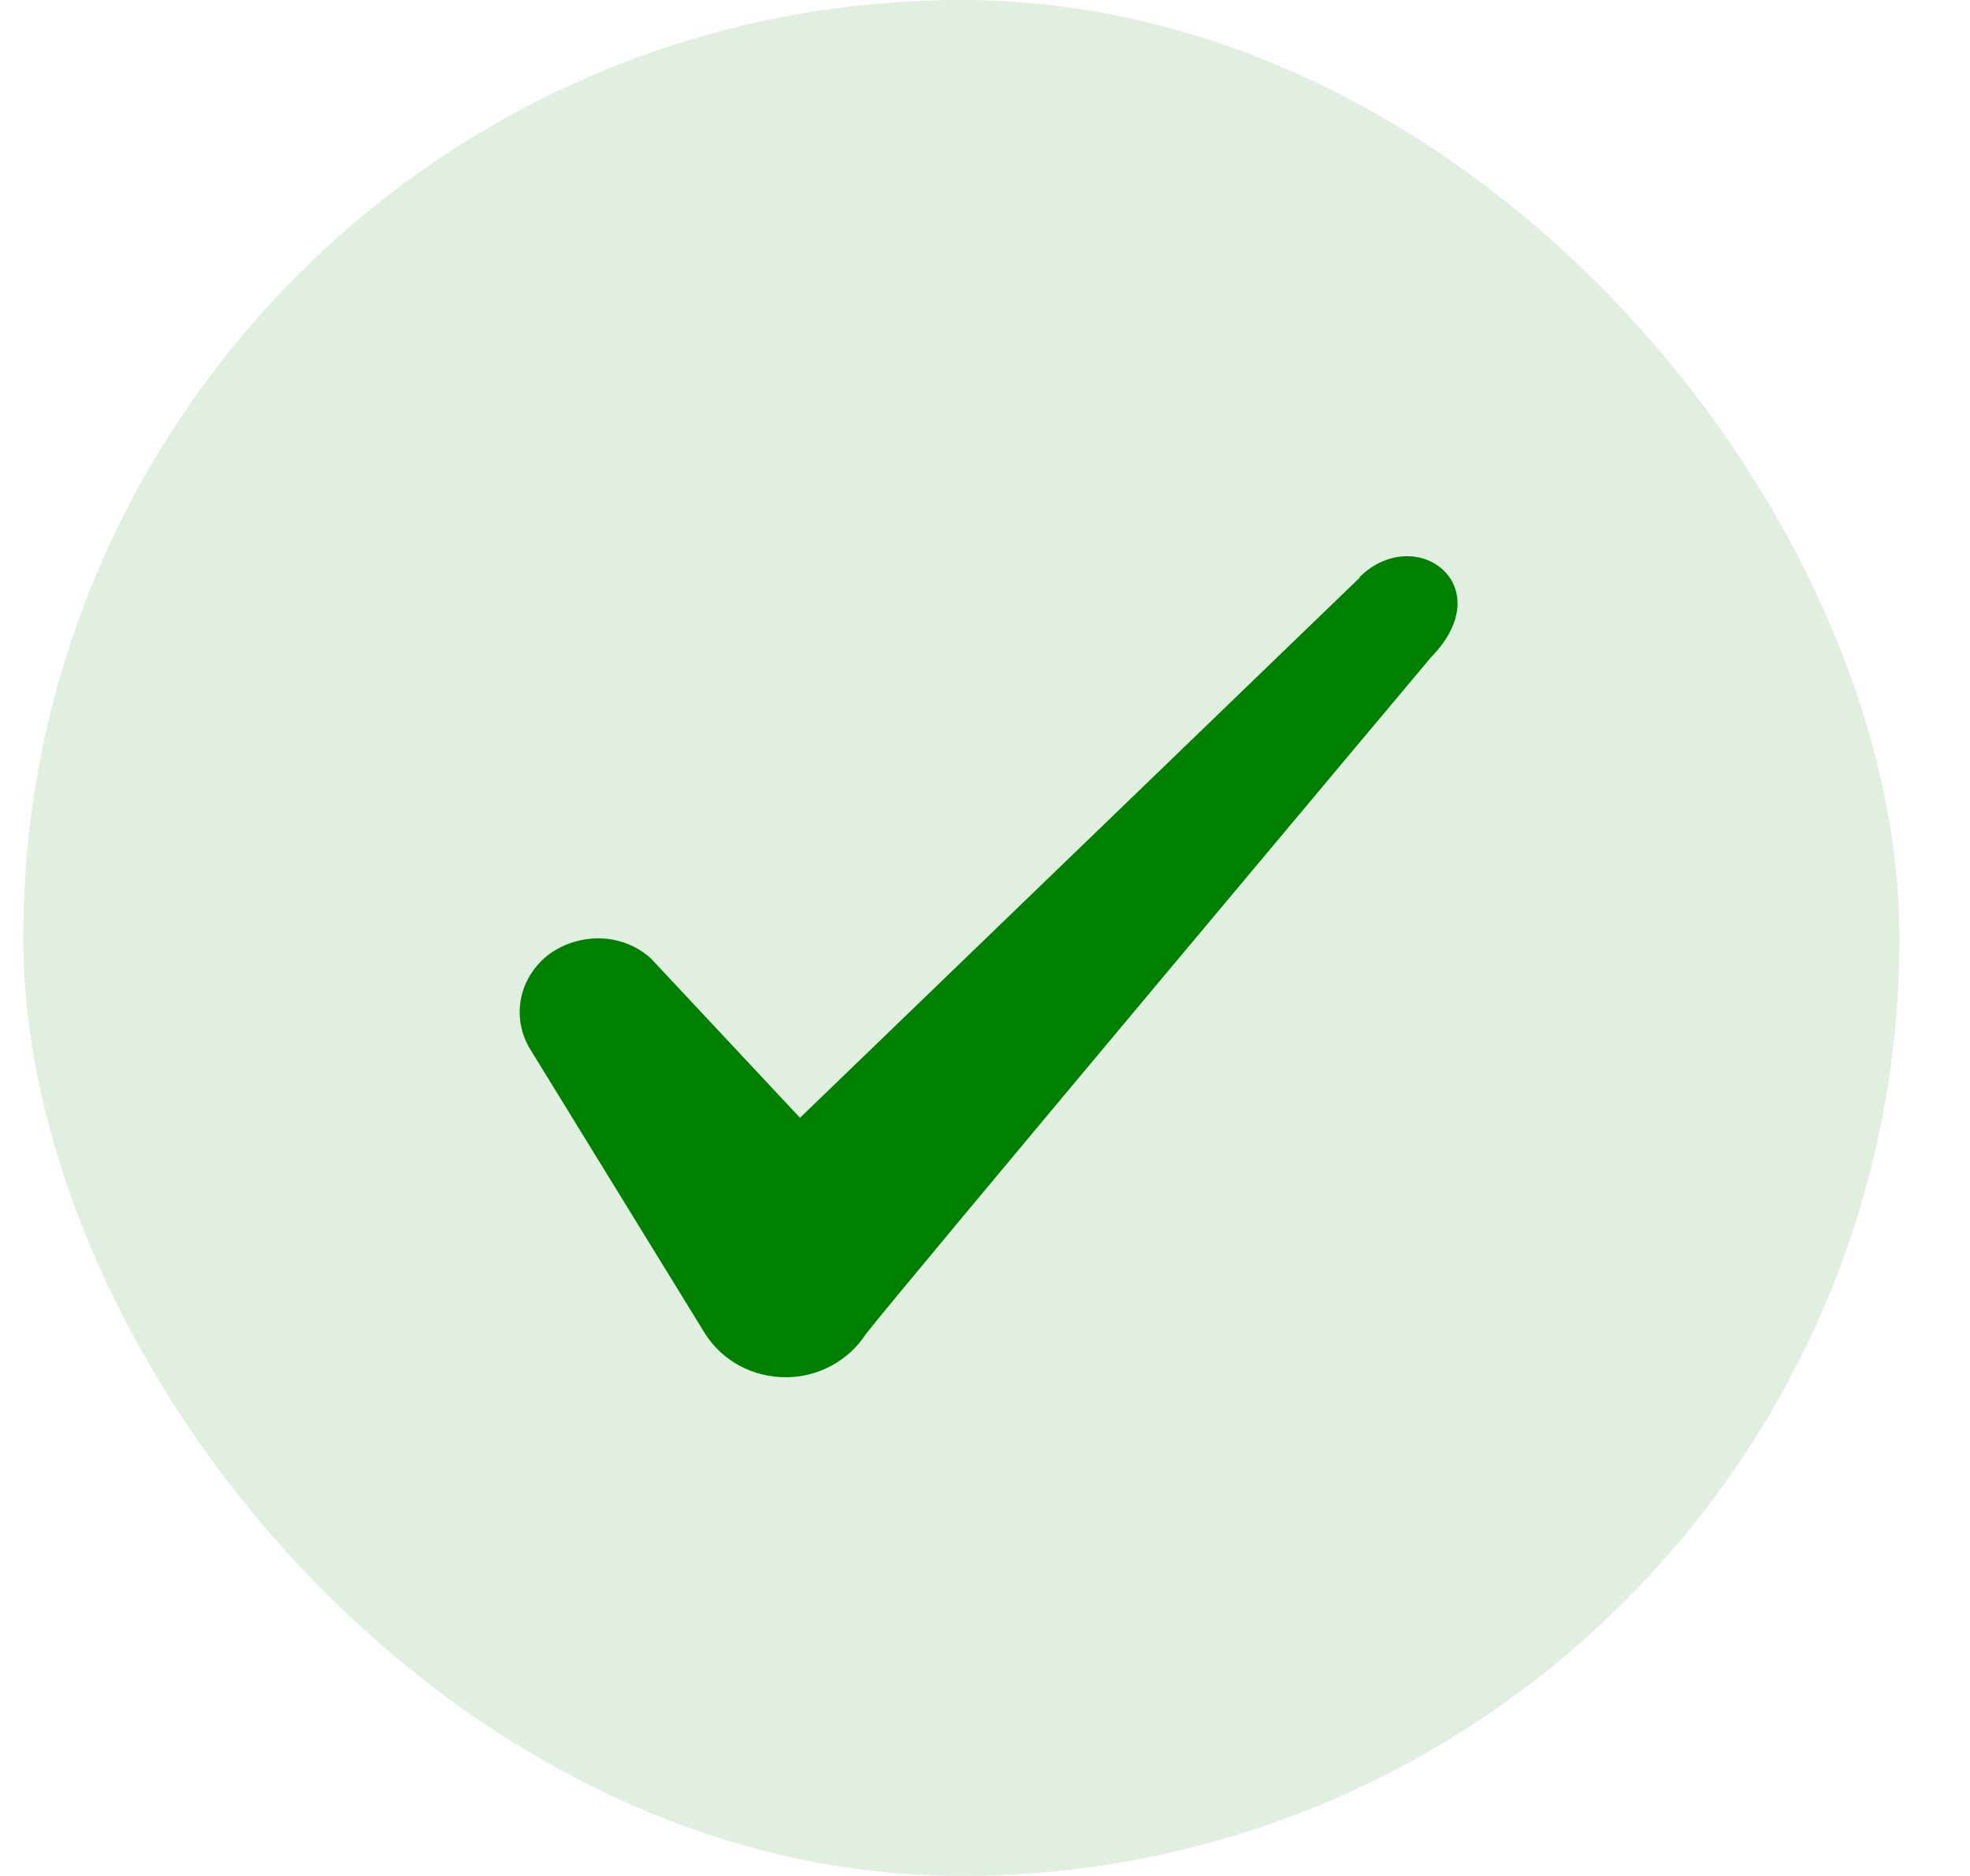 <svg width="21" height="20" viewBox="0 0 21 20" fill="none" xmlns="http://www.w3.org/2000/svg">
<rect x="0.248" width="20" height="20" rx="10" fill="#008000" fill-opacity="0.122"/>
<path fill-rule="evenodd" clip-rule="evenodd" d="M14.495 6.158L8.528 11.917L6.945 10.225C6.653 9.95 6.195 9.933 5.862 10.167C5.537 10.408 5.445 10.833 5.645 11.175L7.52 14.225C7.703 14.508 8.02 14.683 8.378 14.683C8.72 14.683 9.045 14.508 9.228 14.225C9.528 13.833 15.254 7.008 15.254 7.008C16.003 6.242 15.095 5.567 14.495 6.15V6.158Z" fill="#008000"/>
</svg>
